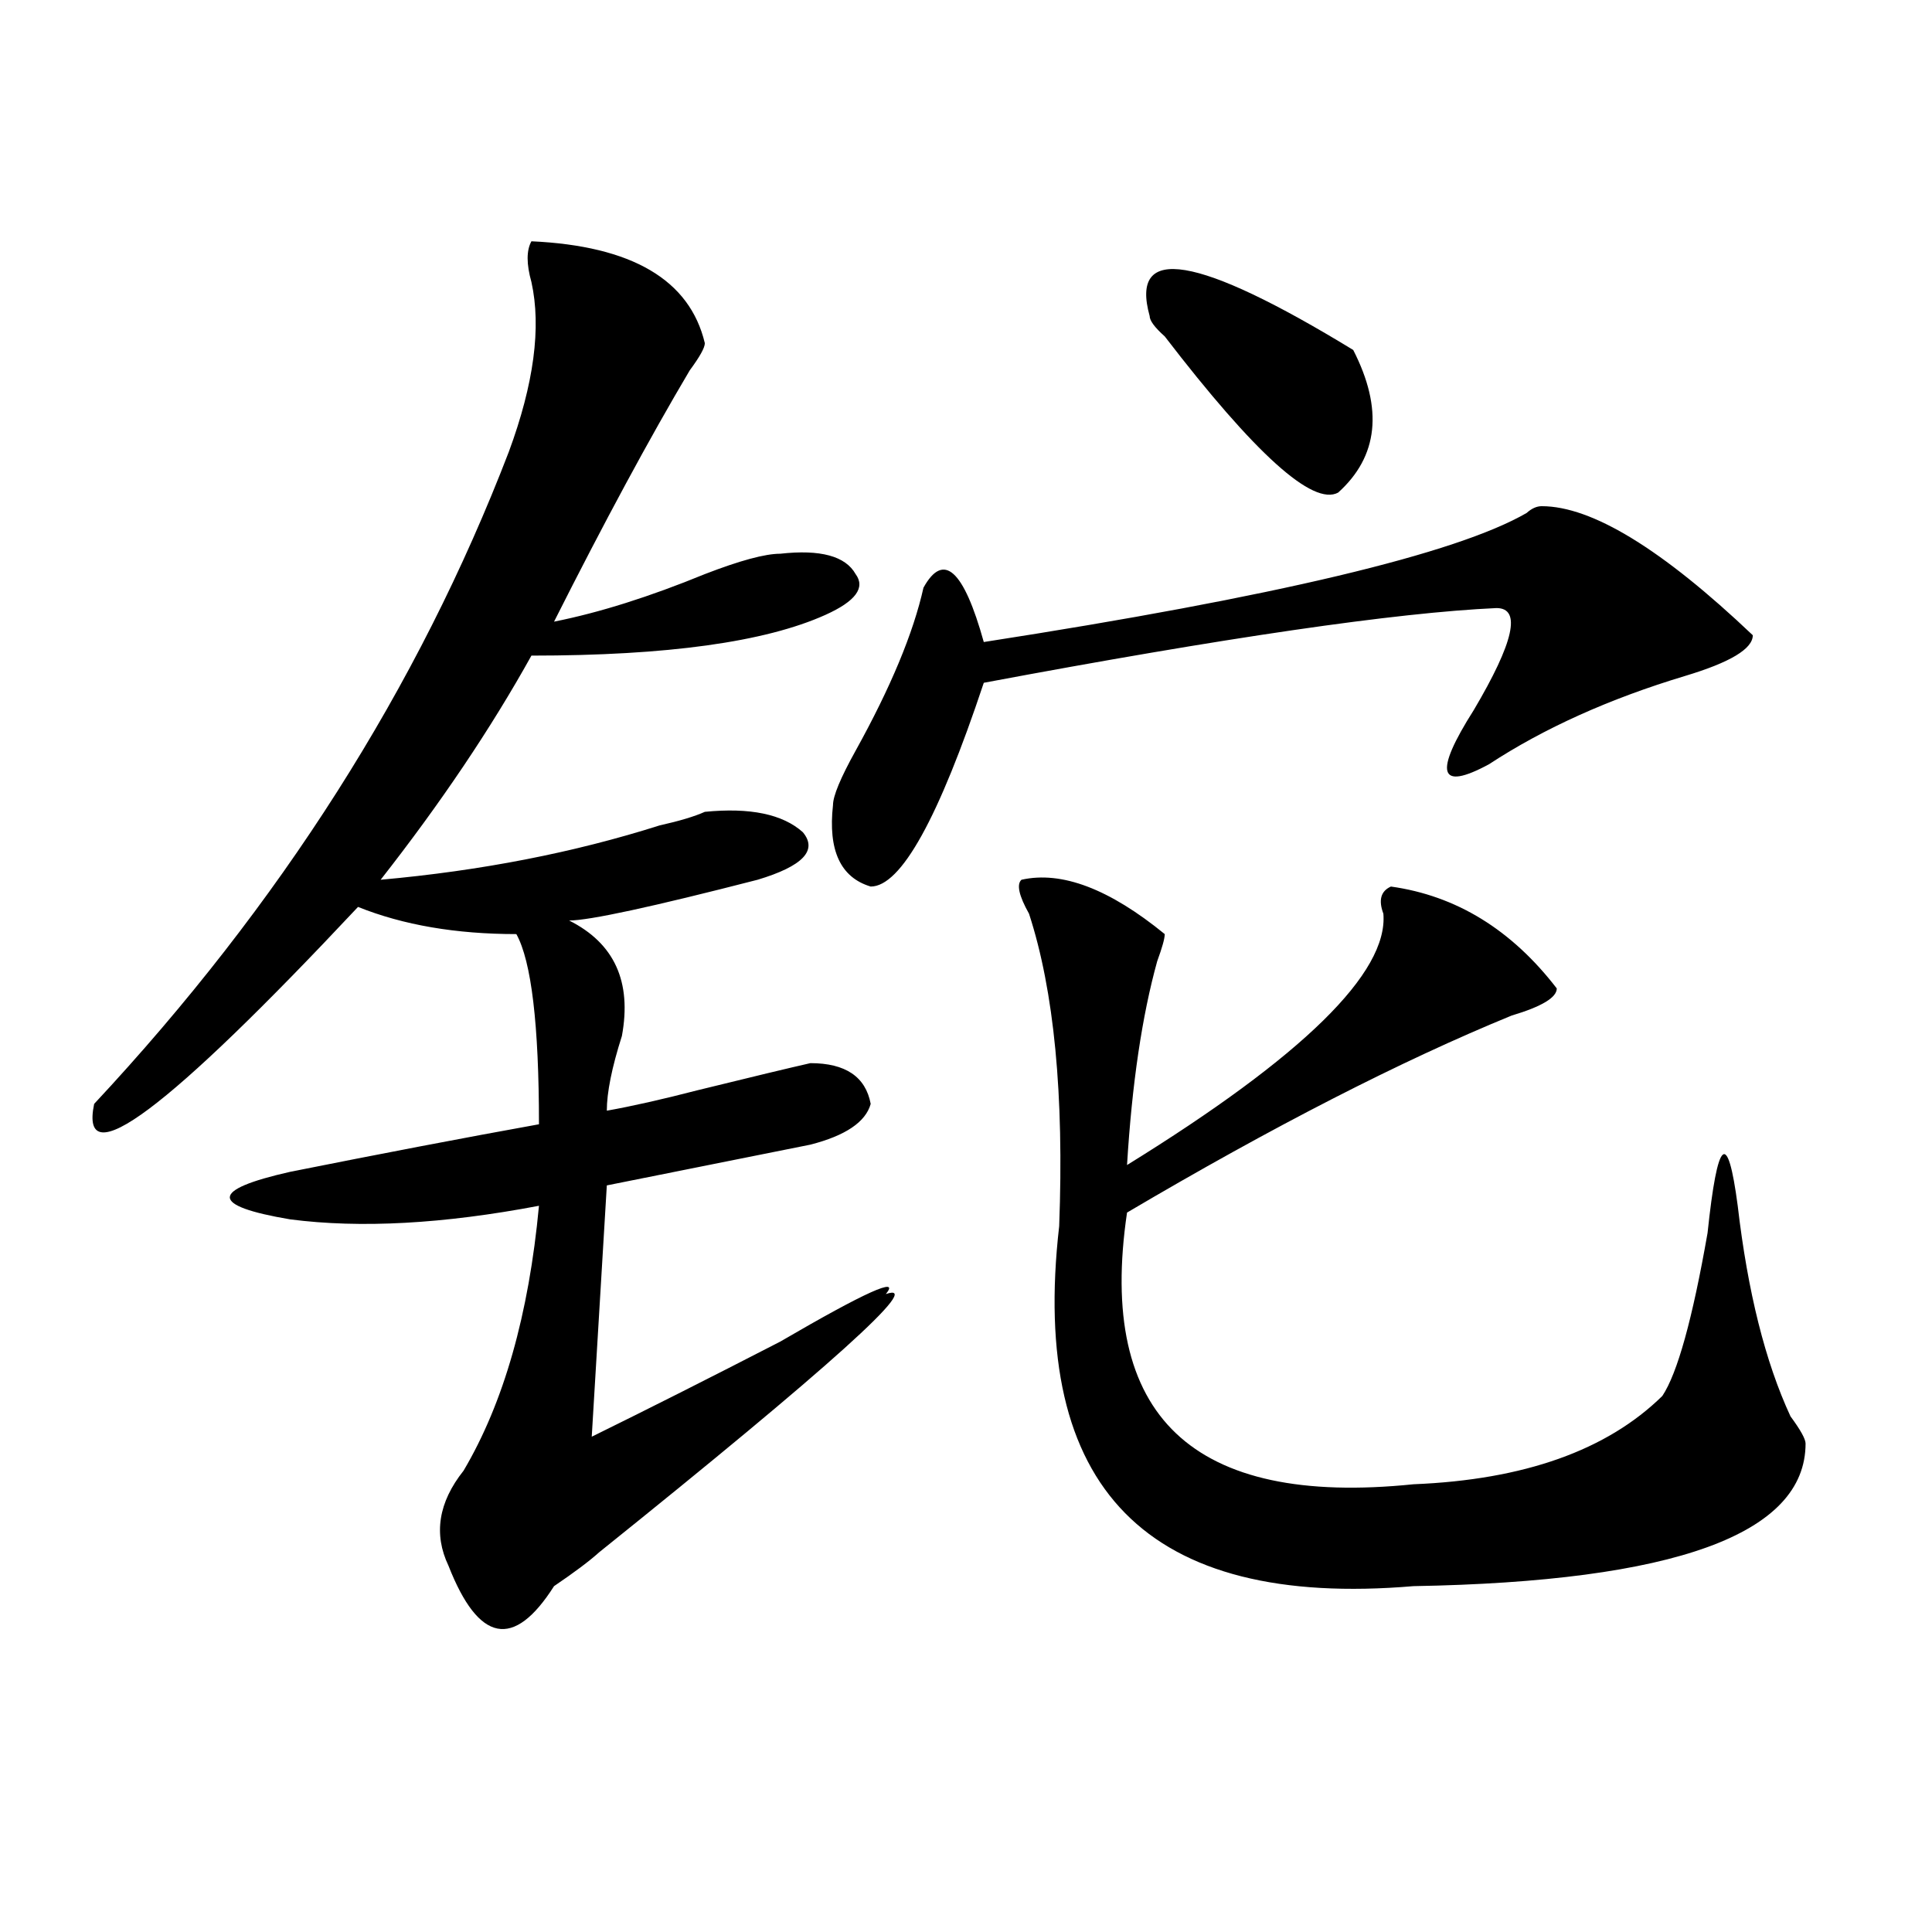 <?xml version="1.0" encoding="utf-8"?>
<!-- Generator: Adobe Illustrator 16.0.0, SVG Export Plug-In . SVG Version: 6.00 Build 0)  -->
<!DOCTYPE svg PUBLIC "-//W3C//DTD SVG 1.1//EN" "http://www.w3.org/Graphics/SVG/1.1/DTD/svg11.dtd">
<svg version="1.1" id="图层_1" xmlns="http://www.w3.org/2000/svg" xmlns:xlink="http://www.w3.org/1999/xlink" x="0px" y="0px"
	 width="1000px" height="1000px" viewBox="0 0 1000 1000" enable-background="new 0 0 1000 1000" xml:space="preserve">
<path d="M275.066,124.891c52.011,2.362,81.949,19.94,89.754,52.734c0,2.362-2.622,7.031-7.805,14.063
	c-20.853,35.156-44.267,78.552-70.242,130.078c23.414-4.669,49.39-12.854,78.047-24.609c18.171-7.031,31.219-10.547,39.023-10.547
	c20.792-2.308,33.78,1.208,39.023,10.547c5.183,7.031,0,14.063-15.609,21.094c-31.219,14.063-81.949,21.094-152.191,21.094
	c-20.853,37.519-46.828,76.19-78.047,116.016c52.011-4.669,100.12-14.063,144.387-28.125c10.366-2.308,18.171-4.669,23.414-7.031
	c23.414-2.308,40.304,1.208,50.73,10.547c7.805,9.394,0,17.578-23.414,24.609c-54.633,14.063-87.192,21.094-97.559,21.094
	c23.414,11.755,32.499,31.641,27.316,59.766c-5.243,16.425-7.805,29.333-7.805,38.672c12.987-2.308,28.597-5.823,46.828-10.547
	c28.597-7.031,48.108-11.7,58.535-14.063c18.171,0,28.597,7.031,31.219,21.094c-2.622,9.394-13.048,16.425-31.219,21.094
	c-23.414,4.724-58.535,11.755-105.363,21.094l-7.805,130.078c28.597-14.063,61.097-30.433,97.559-49.219
	c44.206-25.763,62.438-33.948,54.633-24.609c20.792-7.031-28.657,37.519-148.289,133.594c-5.243,4.724-13.048,10.547-23.414,17.578
	c-20.853,32.794-39.023,29.278-54.633-10.547c-7.805-16.37-5.243-32.794,7.805-49.219c20.792-35.156,33.78-80.859,39.023-137.109
	c-49.45,9.394-92.376,11.755-128.777,7.031c-41.646-7.031-41.646-15.216,0-24.609c46.828-9.339,89.754-17.578,128.777-24.609
	c0-51.526-3.902-84.375-11.707-98.438c-31.219,0-58.535-4.669-81.949-14.063C86.413,574.891,40.926,608.894,48.73,571.375
	c96.218-103.106,167.801-215.606,214.629-337.5c12.987-35.156,16.89-64.435,11.707-87.891
	C272.444,136.646,272.444,129.614,275.066,124.891z M797.98,262c25.976,0,62.438,22.302,109.266,66.797
	c0,7.031-11.707,14.063-35.121,21.094c-39.023,11.755-72.864,26.972-101.461,45.703c-26.036,14.063-28.657,4.724-7.805-28.125
	c20.792-35.156,24.694-52.734,11.707-52.734c-52.071,2.362-140.484,15.271-265.359,38.672
	c-23.414,70.313-42.926,105.469-58.535,105.469c-15.609-4.669-22.134-18.731-19.512-42.188c0-4.669,3.902-14.063,11.707-28.125
	c18.171-32.794,29.878-60.919,35.121-84.375c10.366-18.731,20.792-9.339,31.219,28.125
	c150.851-23.401,244.507-45.703,280.969-66.797C792.737,263.208,795.358,262,797.98,262z M528.719,455.359
	c20.792-4.669,45.487,4.724,74.145,28.125c0,2.362-1.341,7.031-3.902,14.063c-7.805,28.125-13.048,63.281-15.609,105.469
	c91.034-56.25,135.241-99.591,132.68-130.078c-2.622-7.031-1.341-11.7,3.902-14.063c33.78,4.724,62.438,22.302,85.852,52.734
	c0,4.724-7.805,9.394-23.414,14.063c-57.255,23.456-123.595,57.458-199.02,101.953c-15.609,105.469,33.78,152.38,148.289,140.625
	c57.194-2.308,100.12-17.578,128.777-45.703c7.805-11.7,15.609-39.825,23.414-84.375c5.183-49.219,10.366-53.888,15.609-14.063
	c5.183,44.55,14.269,80.859,27.316,108.984c5.183,7.031,7.805,11.755,7.805,14.063c0,46.911-67.681,71.466-202.922,73.828
	c-137.923,11.7-199.02-50.372-183.41-186.328c2.562-67.95-2.622-121.839-15.609-161.719
	C527.378,463.599,526.097,457.722,528.719,455.359z M700.422,181.141c15.609,30.487,12.987,55.097-7.805,73.828
	c-13.048,7.031-42.926-19.886-89.754-80.859c-5.243-4.669-7.805-8.185-7.805-10.547
	C584.632,126.099,619.753,131.922,700.422,181.141z"/>
</svg>
